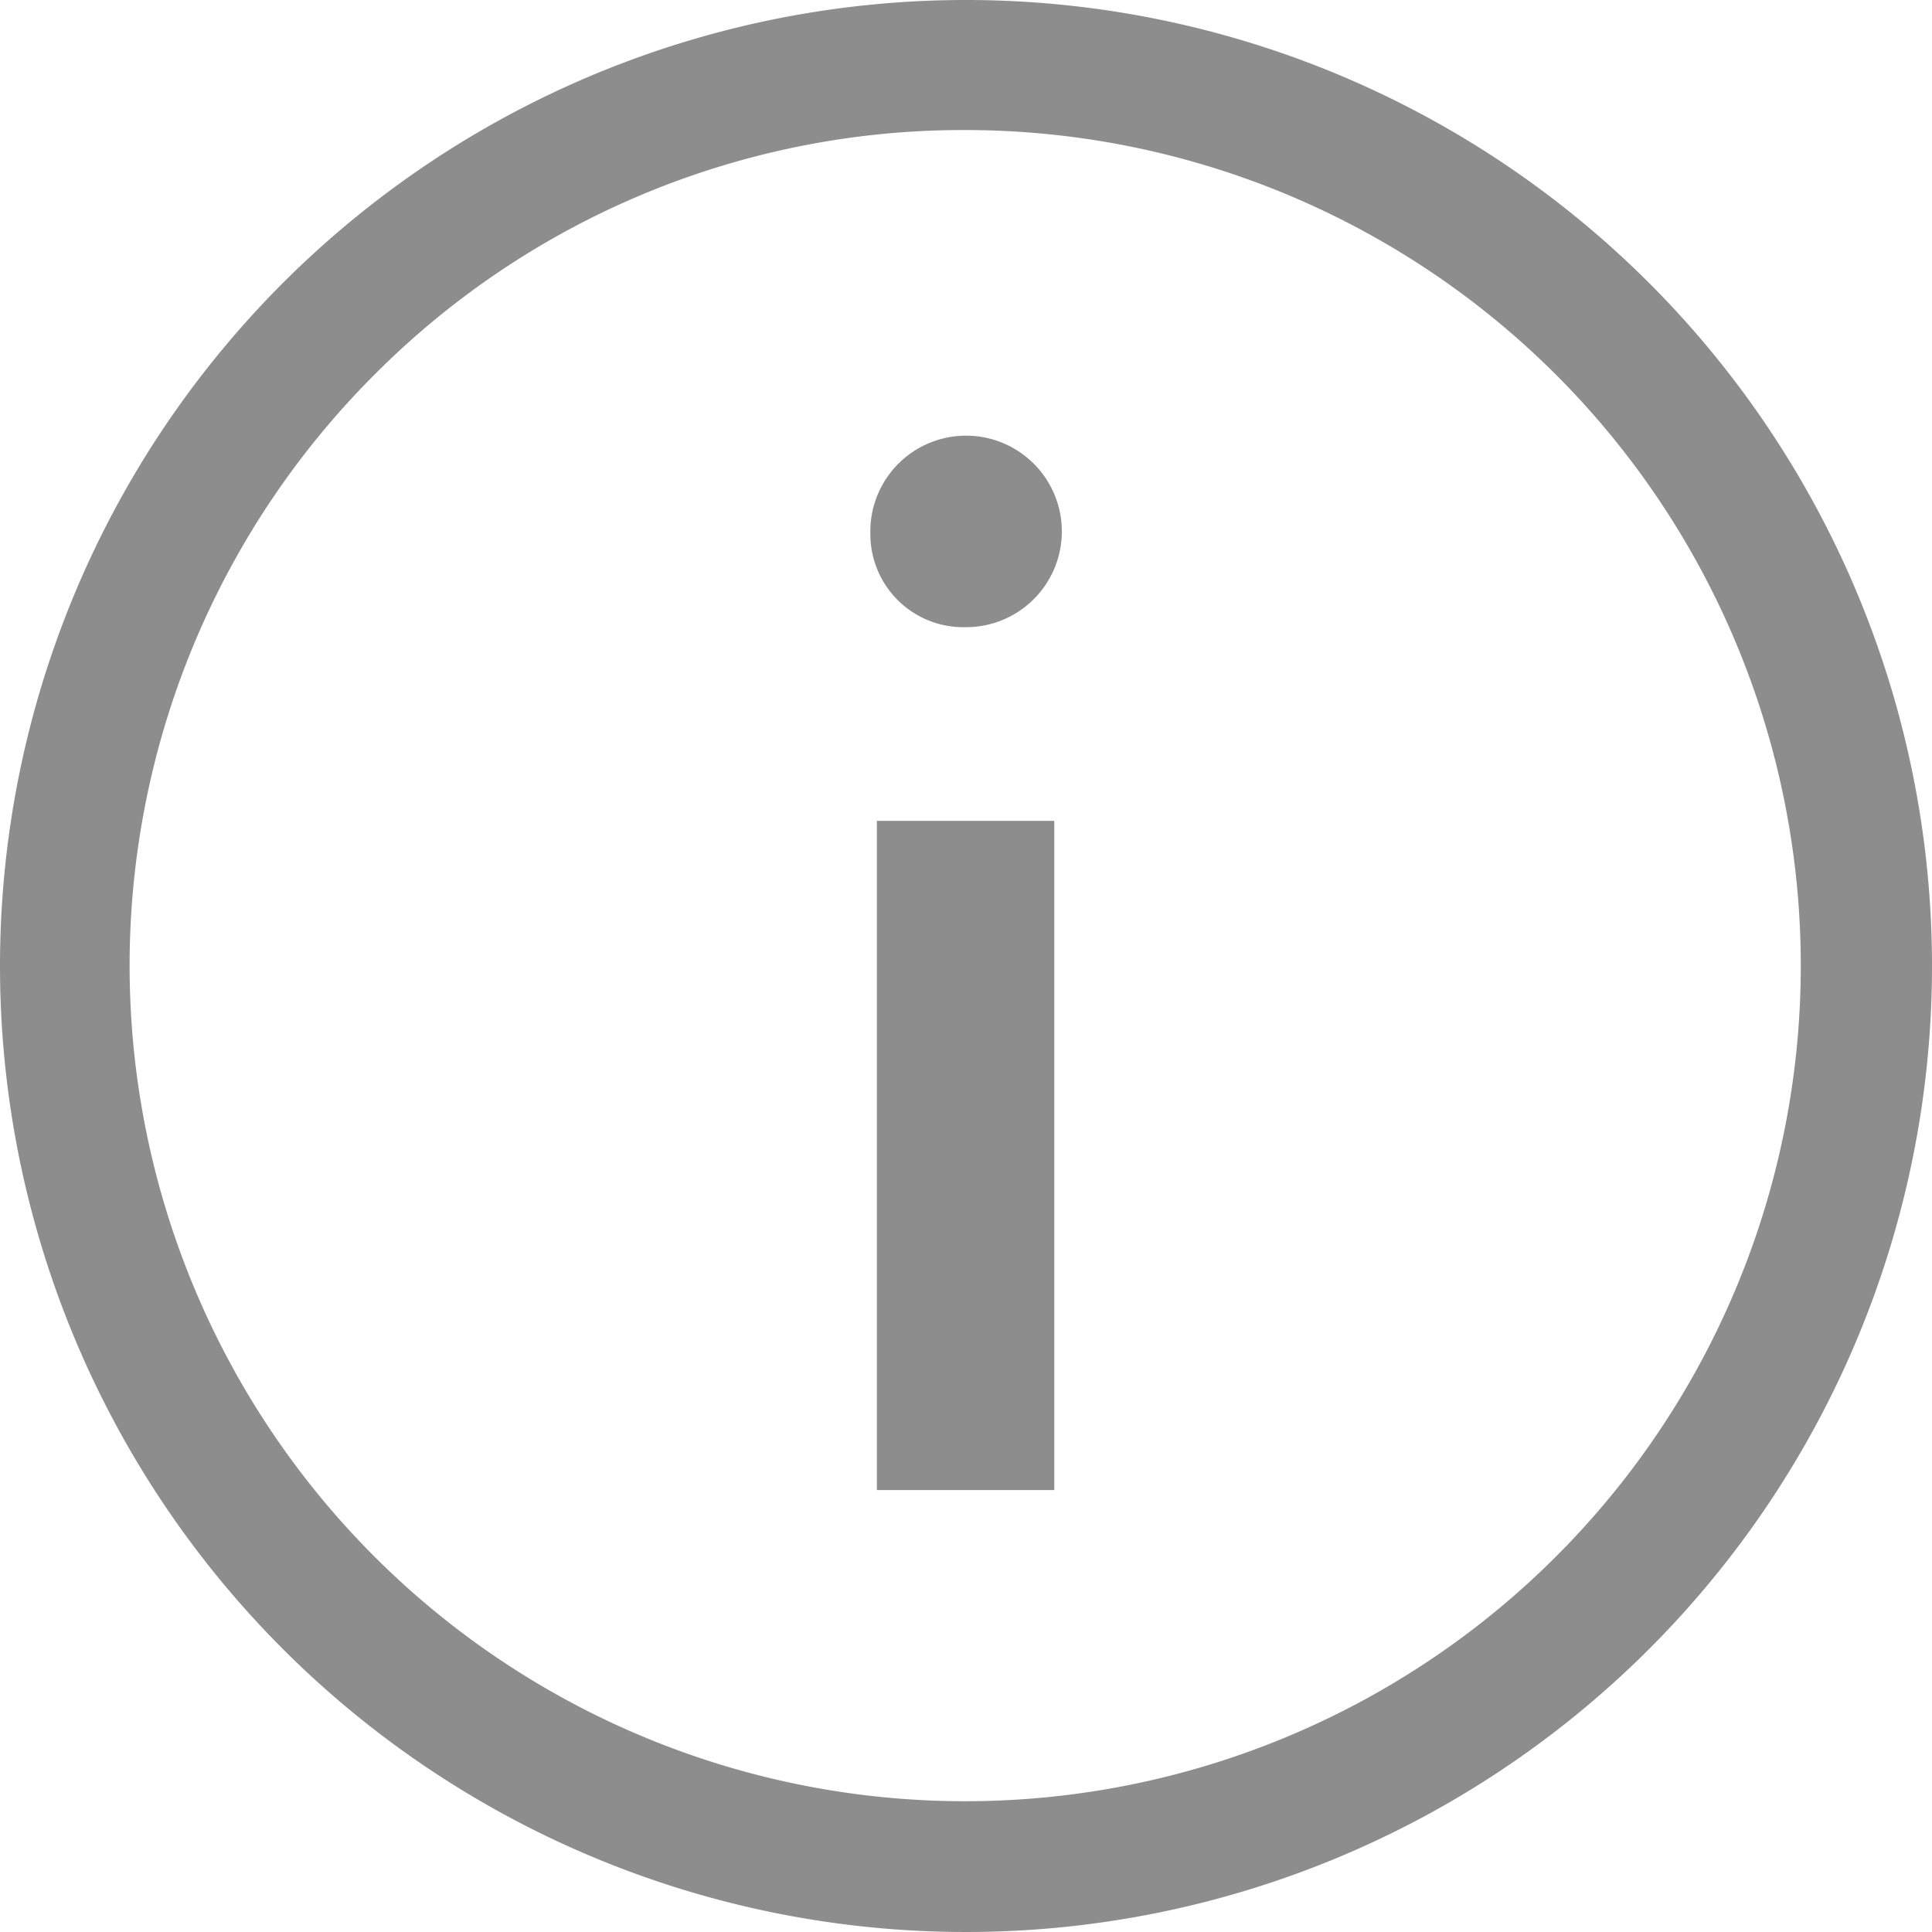 <svg xmlns="http://www.w3.org/2000/svg" width="16" height="16" viewBox="0 0 16 16">
  <g id="ios-information-circle-outline" transform="translate(-18.24 -18.24)">
    <path id="Path_4734" data-name="Path 4734" d="M89.452,57.639a.793.793,0,1,1,.788.769A.77.77,0,0,1,89.452,57.639Zm.054,2.373h1.469v5.542H89.506Z" transform="translate(-64.004 -34.974)" fill="#8d8d8d"/>
    <path id="Path_4735" data-name="Path 4735" d="M26.24,19.317a6.92,6.92,0,1,1-4.9,2.027,6.877,6.877,0,0,1,4.9-2.027m0-1.077a8,8,0,1,0,8,8A8,8,0,0,0,26.24,18.24Z" fill="#8d8d8d"/>
  </g>
</svg>
